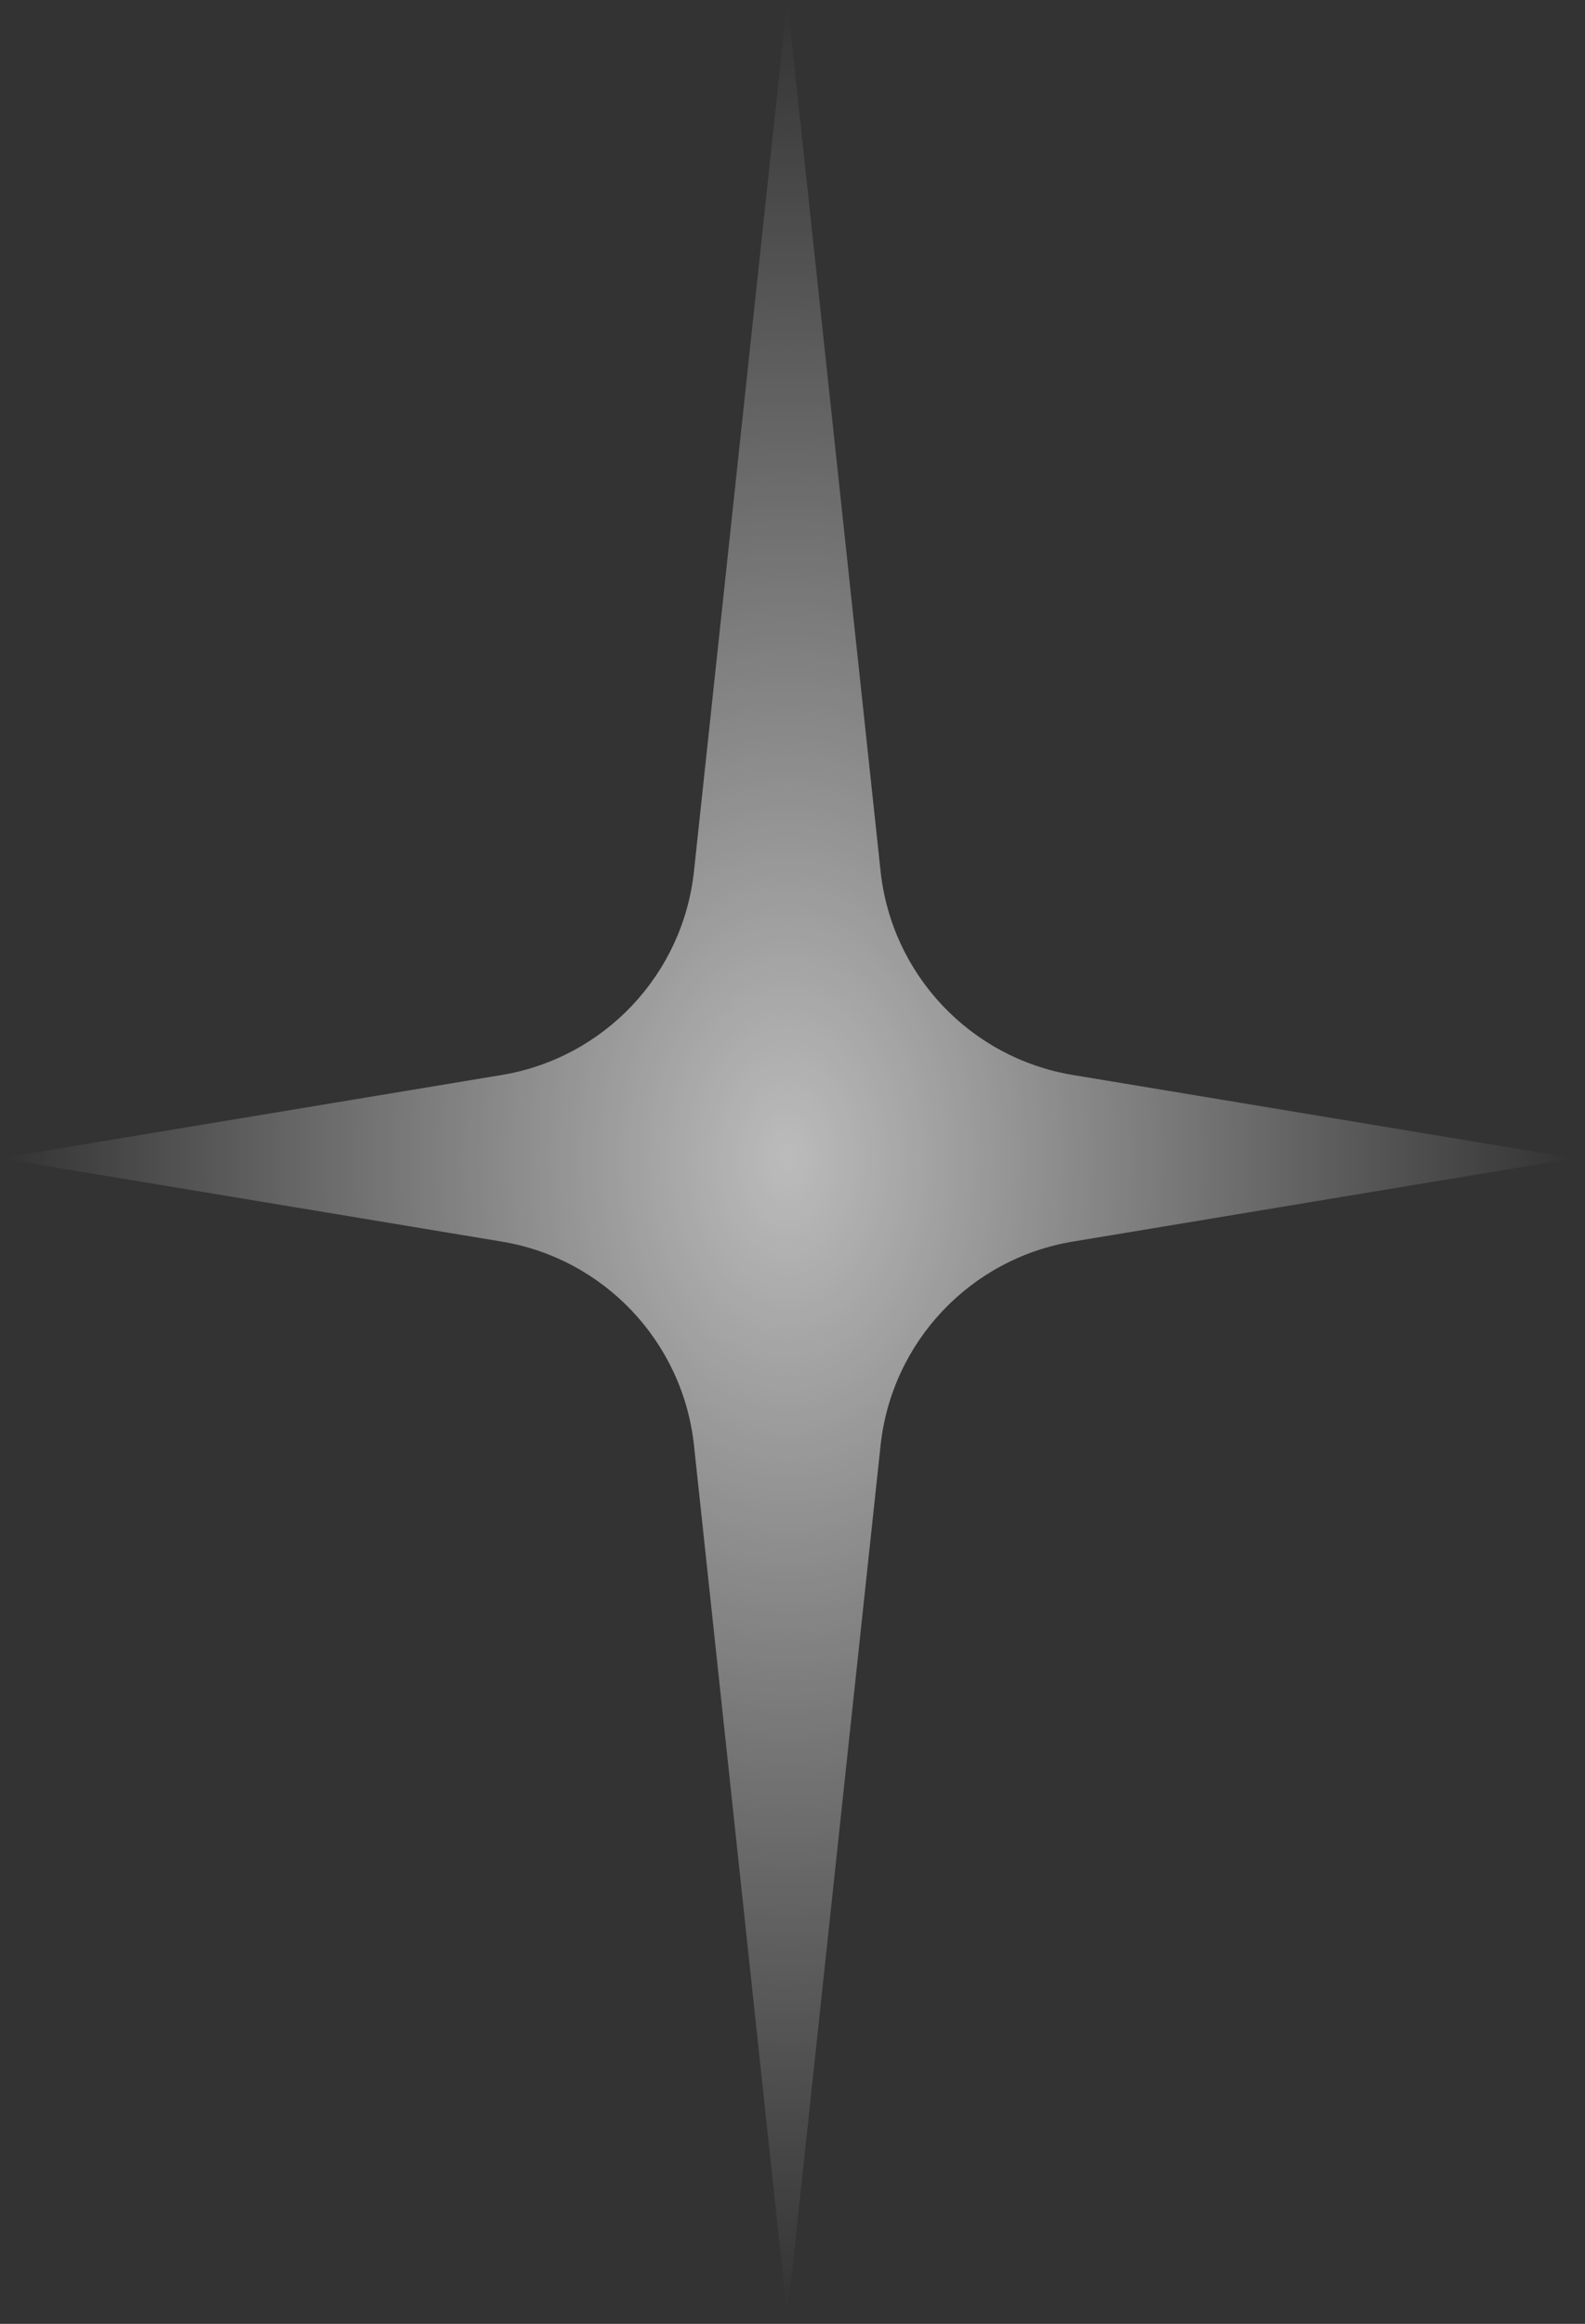 <?xml version="1.0" encoding="utf-8"?>
<svg xmlns="http://www.w3.org/2000/svg" fill="none" height="100%" overflow="visible" preserveAspectRatio="none" style="display: block;" viewBox="0 0 58 85" width="100%">
<rect x="0" y="0" width="58" height="85" fill="#333333" stroke="none"/>
<path d="M28.809 0L32.223 31.864C32.629 35.648 35.507 38.697 39.261 39.32L57.618 42.366L39.261 45.413C35.507 46.035 32.629 49.085 32.223 52.869L28.809 84.733L25.395 52.869C24.99 49.085 22.111 46.035 18.357 45.413L0 42.366L18.357 39.32C22.111 38.697 24.99 35.648 25.395 31.864L28.809 0Z" fill="url(#paint0_radial_0_619)" fill-opacity="0.67" id="Star 1"/>
<defs>
<radialGradient cx="0" cy="0" gradientTransform="translate(28.809 42.366) rotate(90) scale(42.366 28.809)" gradientUnits="userSpaceOnUse" id="paint0_radial_0_619" r="1">
<stop stop-color="white"/>
<stop offset="1" stop-color="white" stop-opacity="0"/>
</radialGradient>
</defs>
</svg>